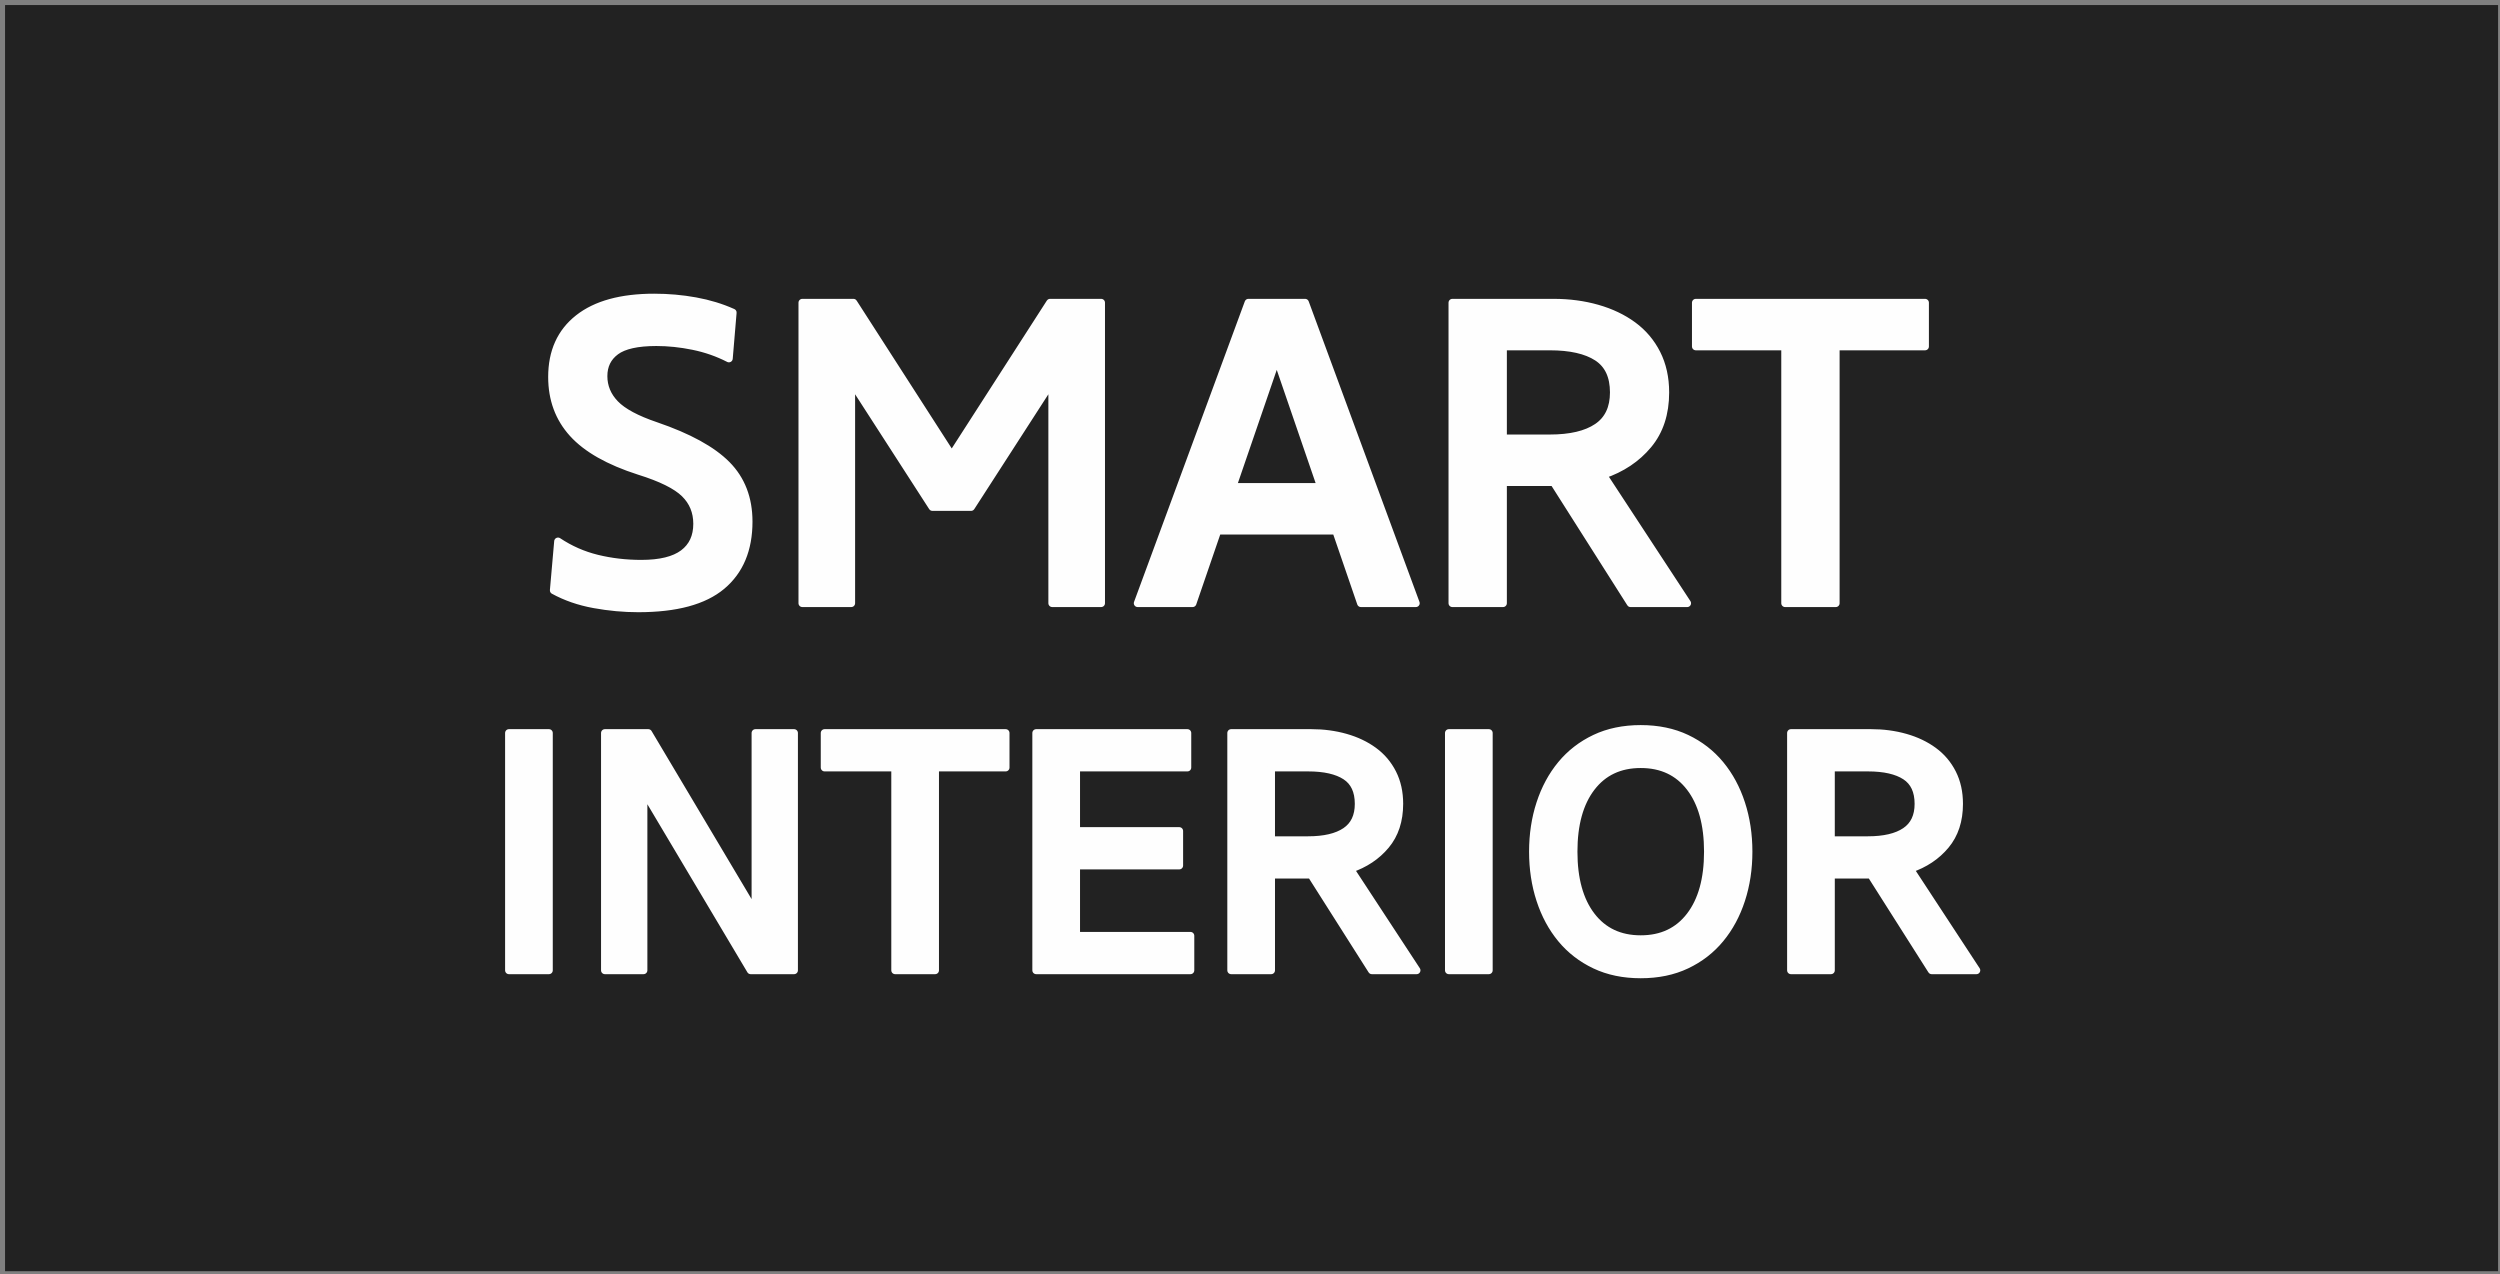 <?xml version="1.0" encoding="UTF-8"?> <svg xmlns="http://www.w3.org/2000/svg" width="308" height="157" viewBox="0 0 308 157" fill="none"><rect x="0" y="0" width="308" height="157" fill="#808080" stroke="none"/><path fill-rule="evenodd" clip-rule="evenodd" d="M1 1H307.385V156.235H1V1Z" fill="#222222" stroke="#222222" stroke-width="0.756" stroke-miterlimit="22.926"></path><path d="M89.801 44.166C88.425 43.461 86.962 42.95 85.41 42.633C83.859 42.315 82.342 42.156 80.862 42.156C78.534 42.156 76.868 42.527 75.862 43.267C74.858 44.008 74.355 45.03 74.355 46.335C74.355 47.64 74.831 48.786 75.783 49.773C76.735 50.761 78.41 51.66 80.808 52.471C84.828 53.846 87.738 55.442 89.536 57.258C91.335 59.074 92.234 61.41 92.234 64.267C92.234 67.688 91.132 70.324 88.928 72.175C86.724 74.026 83.294 74.952 78.639 74.952C76.841 74.952 75.025 74.784 73.191 74.449C71.357 74.115 69.7 73.541 68.219 72.73L68.748 66.7C70.229 67.687 71.833 68.393 73.561 68.816C75.289 69.239 77.106 69.451 79.01 69.451C81.337 69.451 83.065 69.028 84.194 68.181C85.322 67.335 85.886 66.118 85.886 64.532C85.886 63.051 85.375 61.807 84.352 60.803C83.33 59.798 81.461 58.872 78.745 58.026C75.007 56.827 72.283 55.284 70.573 53.397C68.862 51.511 68.008 49.192 68.008 46.441C68.008 43.338 69.092 40.931 71.261 39.221C73.429 37.511 76.541 36.656 80.597 36.656C82.325 36.656 84.017 36.805 85.675 37.105C87.332 37.405 88.866 37.873 90.277 38.507L89.801 44.167V44.166ZM114.873 62.468L104.876 46.97V74.317H98.846V37.29H105.141L117.254 56.121L129.367 37.29H135.662V74.317H129.632V46.97L119.634 62.468H114.873ZM174.435 74.317H167.664L164.596 65.378H149.996L146.929 74.317H140.158L153.805 37.29H160.787L174.434 74.317H174.435ZM151.848 59.983H162.745L157.296 44.114L151.848 59.983ZM205.168 48.346C205.168 50.955 204.462 53.106 203.051 54.799C201.641 56.492 199.79 57.726 197.497 58.502L207.865 74.318H200.883L191.414 59.401H185.173V74.318H178.931V37.291H191.414C193.319 37.291 195.108 37.529 196.783 38.005C198.458 38.481 199.922 39.177 201.173 40.094C202.425 41.011 203.404 42.166 204.109 43.559C204.814 44.952 205.167 46.547 205.167 48.346H205.168ZM198.82 48.346C198.82 46.336 198.141 44.89 196.783 44.008C195.426 43.127 193.477 42.686 190.939 42.686H185.173V54.006H190.939C193.477 54.006 195.426 53.547 196.783 52.63C198.141 51.713 198.82 50.285 198.82 48.346ZM219.926 42.686H208.923V37.291H237.169V42.686H226.167V74.318H219.925V42.686H219.926Z" stroke="#FEFEFE" stroke-width="0.945" stroke-miterlimit="22.926" stroke-linejoin="round"></path><path d="M89.801 44.166C88.425 43.461 86.962 42.95 85.41 42.633C83.859 42.315 82.342 42.156 80.862 42.156C78.534 42.156 76.868 42.527 75.862 43.267C74.858 44.008 74.355 45.03 74.355 46.335C74.355 47.64 74.831 48.786 75.783 49.773C76.735 50.761 78.41 51.66 80.808 52.471C84.828 53.846 87.738 55.442 89.536 57.258C91.335 59.074 92.234 61.41 92.234 64.267C92.234 67.688 91.132 70.324 88.928 72.175C86.724 74.026 83.294 74.952 78.639 74.952C76.841 74.952 75.025 74.784 73.191 74.449C71.357 74.115 69.7 73.541 68.219 72.73L68.748 66.7C70.229 67.687 71.833 68.393 73.561 68.816C75.289 69.239 77.106 69.451 79.01 69.451C81.337 69.451 83.065 69.028 84.194 68.181C85.322 67.335 85.886 66.118 85.886 64.532C85.886 63.051 85.375 61.807 84.352 60.803C83.33 59.798 81.461 58.872 78.745 58.026C75.007 56.827 72.283 55.284 70.573 53.397C68.862 51.511 68.008 49.192 68.008 46.441C68.008 43.338 69.092 40.931 71.261 39.221C73.429 37.511 76.541 36.656 80.597 36.656C82.325 36.656 84.017 36.805 85.675 37.105C87.332 37.405 88.866 37.873 90.277 38.507L89.801 44.167V44.166ZM114.873 62.468L104.876 46.97V74.317H98.846V37.29H105.141L117.254 56.121L129.367 37.29H135.662V74.317H129.632V46.97L119.634 62.468H114.873ZM174.435 74.317H167.664L164.596 65.378H149.996L146.929 74.317H140.158L153.805 37.29H160.787L174.434 74.317H174.435ZM151.848 59.983H162.745L157.296 44.114L151.848 59.983ZM205.168 48.346C205.168 50.955 204.462 53.106 203.051 54.799C201.641 56.492 199.79 57.726 197.497 58.502L207.865 74.318H200.883L191.414 59.401H185.173V74.318H178.931V37.291H191.414C193.319 37.291 195.108 37.529 196.783 38.005C198.458 38.481 199.922 39.177 201.173 40.094C202.425 41.011 203.404 42.166 204.109 43.559C204.814 44.952 205.167 46.547 205.167 48.346H205.168ZM198.82 48.346C198.82 46.336 198.141 44.89 196.783 44.008C195.426 43.127 193.477 42.686 190.939 42.686H185.173V54.006H190.939C193.477 54.006 195.426 53.547 196.783 52.63C198.141 51.713 198.82 50.285 198.82 48.346ZM219.926 42.686H208.923V37.291H237.169V42.686H226.167V74.318H219.925V42.686H219.926Z" fill="#FEFEFE"></path><path d="M67.629 90.304V119.546H62.7V90.304H67.629ZM74.521 90.304H79.868L93.069 112.486V90.304H97.831V119.546H92.484L79.284 97.364V119.546H74.521V90.304ZM110.28 94.565H101.591V90.304H123.898V94.565H115.209V119.546H110.28V94.565H110.28ZM127.657 90.304H146.289V94.565H132.587V102.377H145.286V106.637H132.587V115.285H146.664V119.546H127.657V90.304ZM172.397 99.035C172.397 101.095 171.84 102.794 170.726 104.131C169.612 105.468 168.15 106.443 166.34 107.055L174.528 119.546H169.013L161.536 107.766H156.607V119.546H151.678V90.304H161.536C163.04 90.304 164.454 90.492 165.776 90.868C167.099 91.244 168.255 91.794 169.243 92.519C170.232 93.242 171.005 94.155 171.562 95.255C172.119 96.355 172.398 97.615 172.398 99.035L172.397 99.035ZM167.384 99.035C167.384 97.447 166.848 96.306 165.776 95.609C164.703 94.913 163.165 94.565 161.159 94.565H156.606V103.505H161.159C163.165 103.505 164.703 103.143 165.776 102.418C166.848 101.694 167.384 100.566 167.384 99.035ZM183.425 90.304V119.546H178.496V90.304H183.425ZM202.139 89.803C204.256 89.803 206.136 90.193 207.779 90.972C209.422 91.752 210.807 92.824 211.935 94.189C213.063 95.554 213.927 97.155 214.525 98.993C215.124 100.831 215.423 102.809 215.423 104.925C215.423 107.042 215.124 109.019 214.525 110.857C213.927 112.695 213.063 114.296 211.935 115.661C210.807 117.026 209.422 118.098 207.779 118.878C206.136 119.657 204.256 120.047 202.139 120.047C200.023 120.047 198.143 119.658 196.5 118.878C194.857 118.098 193.471 117.026 192.343 115.661C191.215 114.296 190.352 112.695 189.753 110.857C189.154 109.019 188.855 107.042 188.855 104.925C188.855 102.809 189.154 100.831 189.753 98.993C190.352 97.155 191.215 95.554 192.343 94.189C193.471 92.824 194.857 91.752 196.5 90.972C198.142 90.193 200.023 89.803 202.139 89.803ZM202.139 115.703C204.729 115.703 206.755 114.749 208.217 112.841C209.679 110.933 210.41 108.295 210.41 104.925C210.41 101.555 209.679 98.917 208.217 97.009C206.755 95.102 204.729 94.148 202.139 94.148C199.549 94.148 197.523 95.102 196.061 97.009C194.599 98.917 193.868 101.555 193.868 104.925C193.868 108.295 194.599 110.933 196.061 112.841C197.523 114.749 199.549 115.703 202.139 115.703ZM241.365 99.035C241.365 101.095 240.808 102.794 239.694 104.131C238.58 105.468 237.118 106.443 235.308 107.055L243.496 119.546H237.981L230.504 107.766H225.575V119.546H220.645V90.304H230.504C232.008 90.304 233.421 90.492 234.744 90.868C236.067 91.244 237.222 91.794 238.211 92.519C239.2 93.242 239.973 94.155 240.53 95.255C241.087 96.355 241.365 97.615 241.365 99.035L241.365 99.035ZM236.352 99.035C236.352 97.447 235.816 96.306 234.744 95.609C233.671 94.913 232.133 94.565 230.127 94.565H225.574V103.505H230.127C232.133 103.505 233.671 103.143 234.744 102.418C235.816 101.694 236.352 100.566 236.352 99.035Z" fill="#FEFEFE" stroke="#FEFEFE" stroke-width="0.945" stroke-miterlimit="22.926" stroke-linejoin="round"></path></svg> 